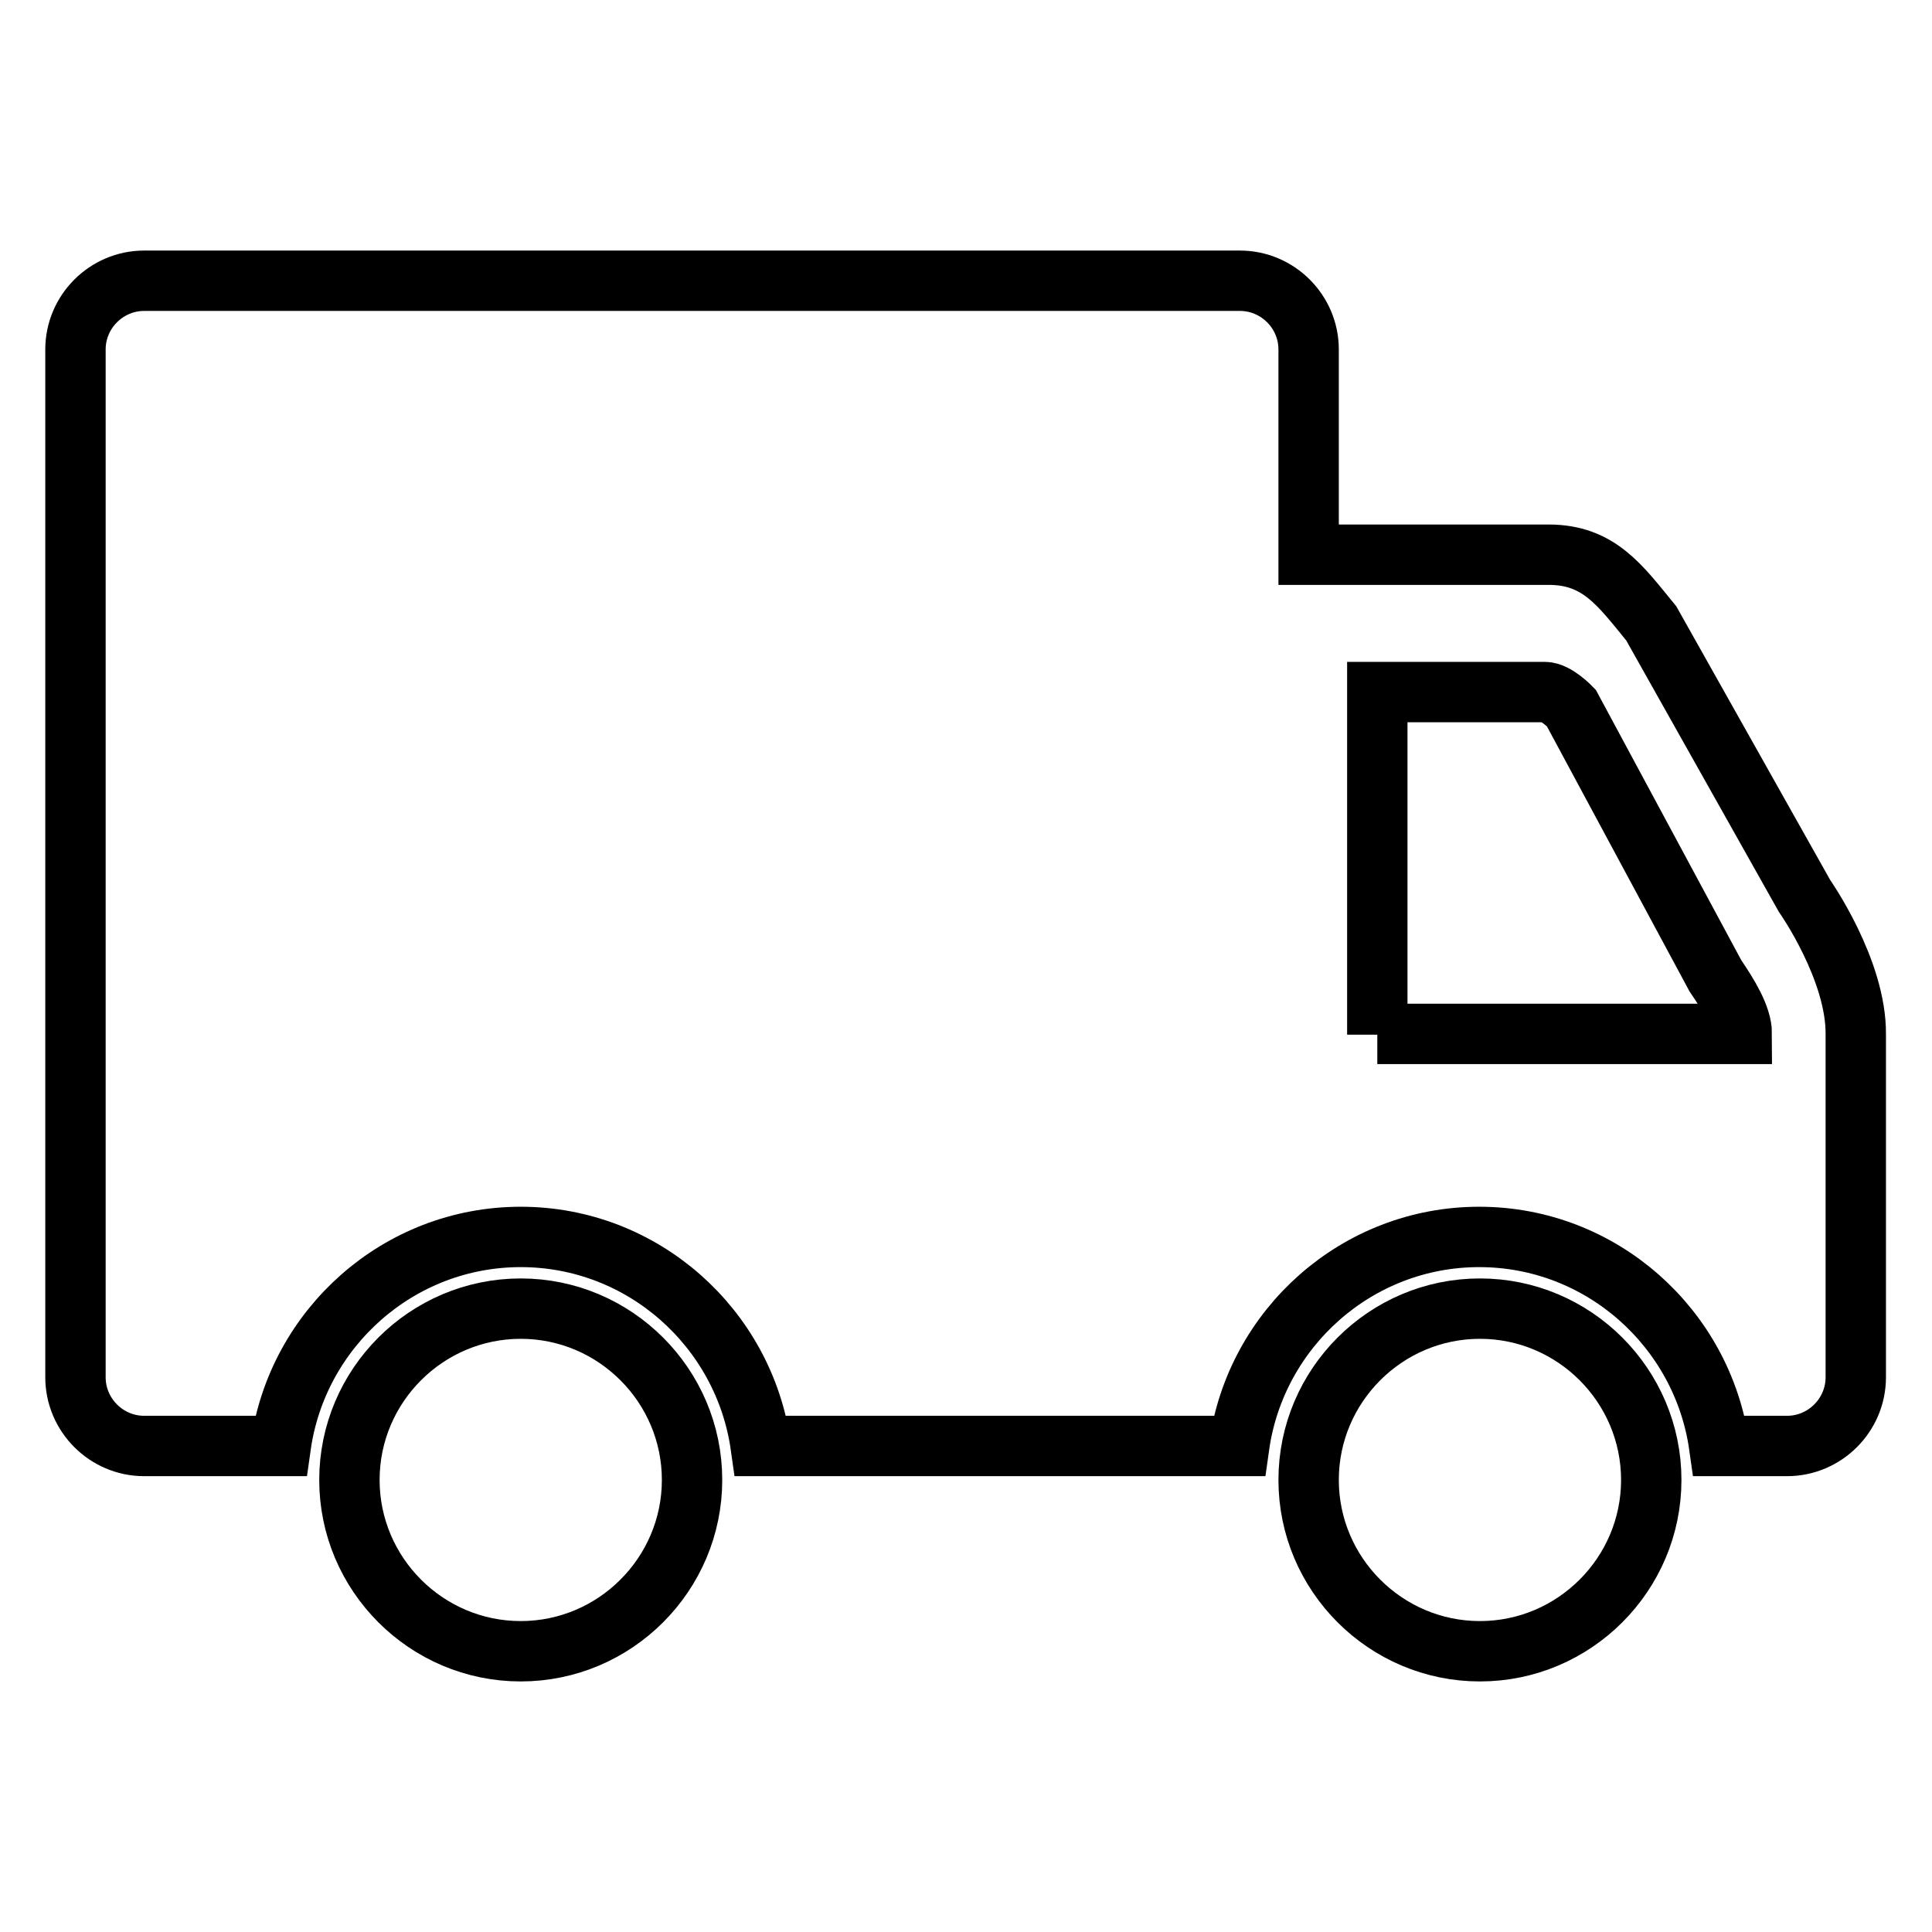 <?xml version="1.0" encoding="utf-8"?>
<!-- Svg Vector Icons : http://www.onlinewebfonts.com/icon -->
<!DOCTYPE svg PUBLIC "-//W3C//DTD SVG 1.1//EN" "http://www.w3.org/Graphics/SVG/1.1/DTD/svg11.dtd">
<svg version="1.1" xmlns="http://www.w3.org/2000/svg" xmlns:xlink="http://www.w3.org/1999/xlink" x="0px" y="0px" viewBox="0 0 256 256" enable-background="new 0 0 256 256" xml:space="preserve">
<g> <path stroke-width="8" fill-opacity="0" stroke="#000000"  d="M196.1,173.4c-12.5,0-22.7,10.2-22.7,22.7s10.2,22.7,22.7,22.7s22.7-10.2,22.7-22.7 S208.6,173.4,196.1,173.4z M239.1,118.7l-20.3-36.1c-4.1-5-6.9-9.1-13.6-9.1h-31.8V46.3c0-5-4.1-9.1-9.1-9.1H19.1 c-5,0-9.1,4.1-9.1,9.1v136.2c0,5,4.1,9.1,9.1,9.1h18.1c2.2-15.6,15.6-27.7,31.8-27.7s29.6,12.1,31.8,27.7l63.4,0 c2.2-15.6,15.6-27.7,31.8-27.7c16.2,0,29.6,12.1,31.8,27.7h9c5,0,9.1-4.1,9.1-9.1c0,0,0-36.8,0-45.4 C246,128.5,239.1,118.7,239.1,118.7z M182.5,137.1V91.7h22.2c1.5,0,3.5,2.1,3.5,2.1l19.1,35.5c1.7,2.5,3.5,5.4,3.5,7.7H182.5z  M69,173.4c-12.5,0-22.7,10.2-22.7,22.7s10.2,22.7,22.7,22.7s22.7-10.2,22.7-22.7S81.5,173.4,69,173.4z"/></g>
</svg>
